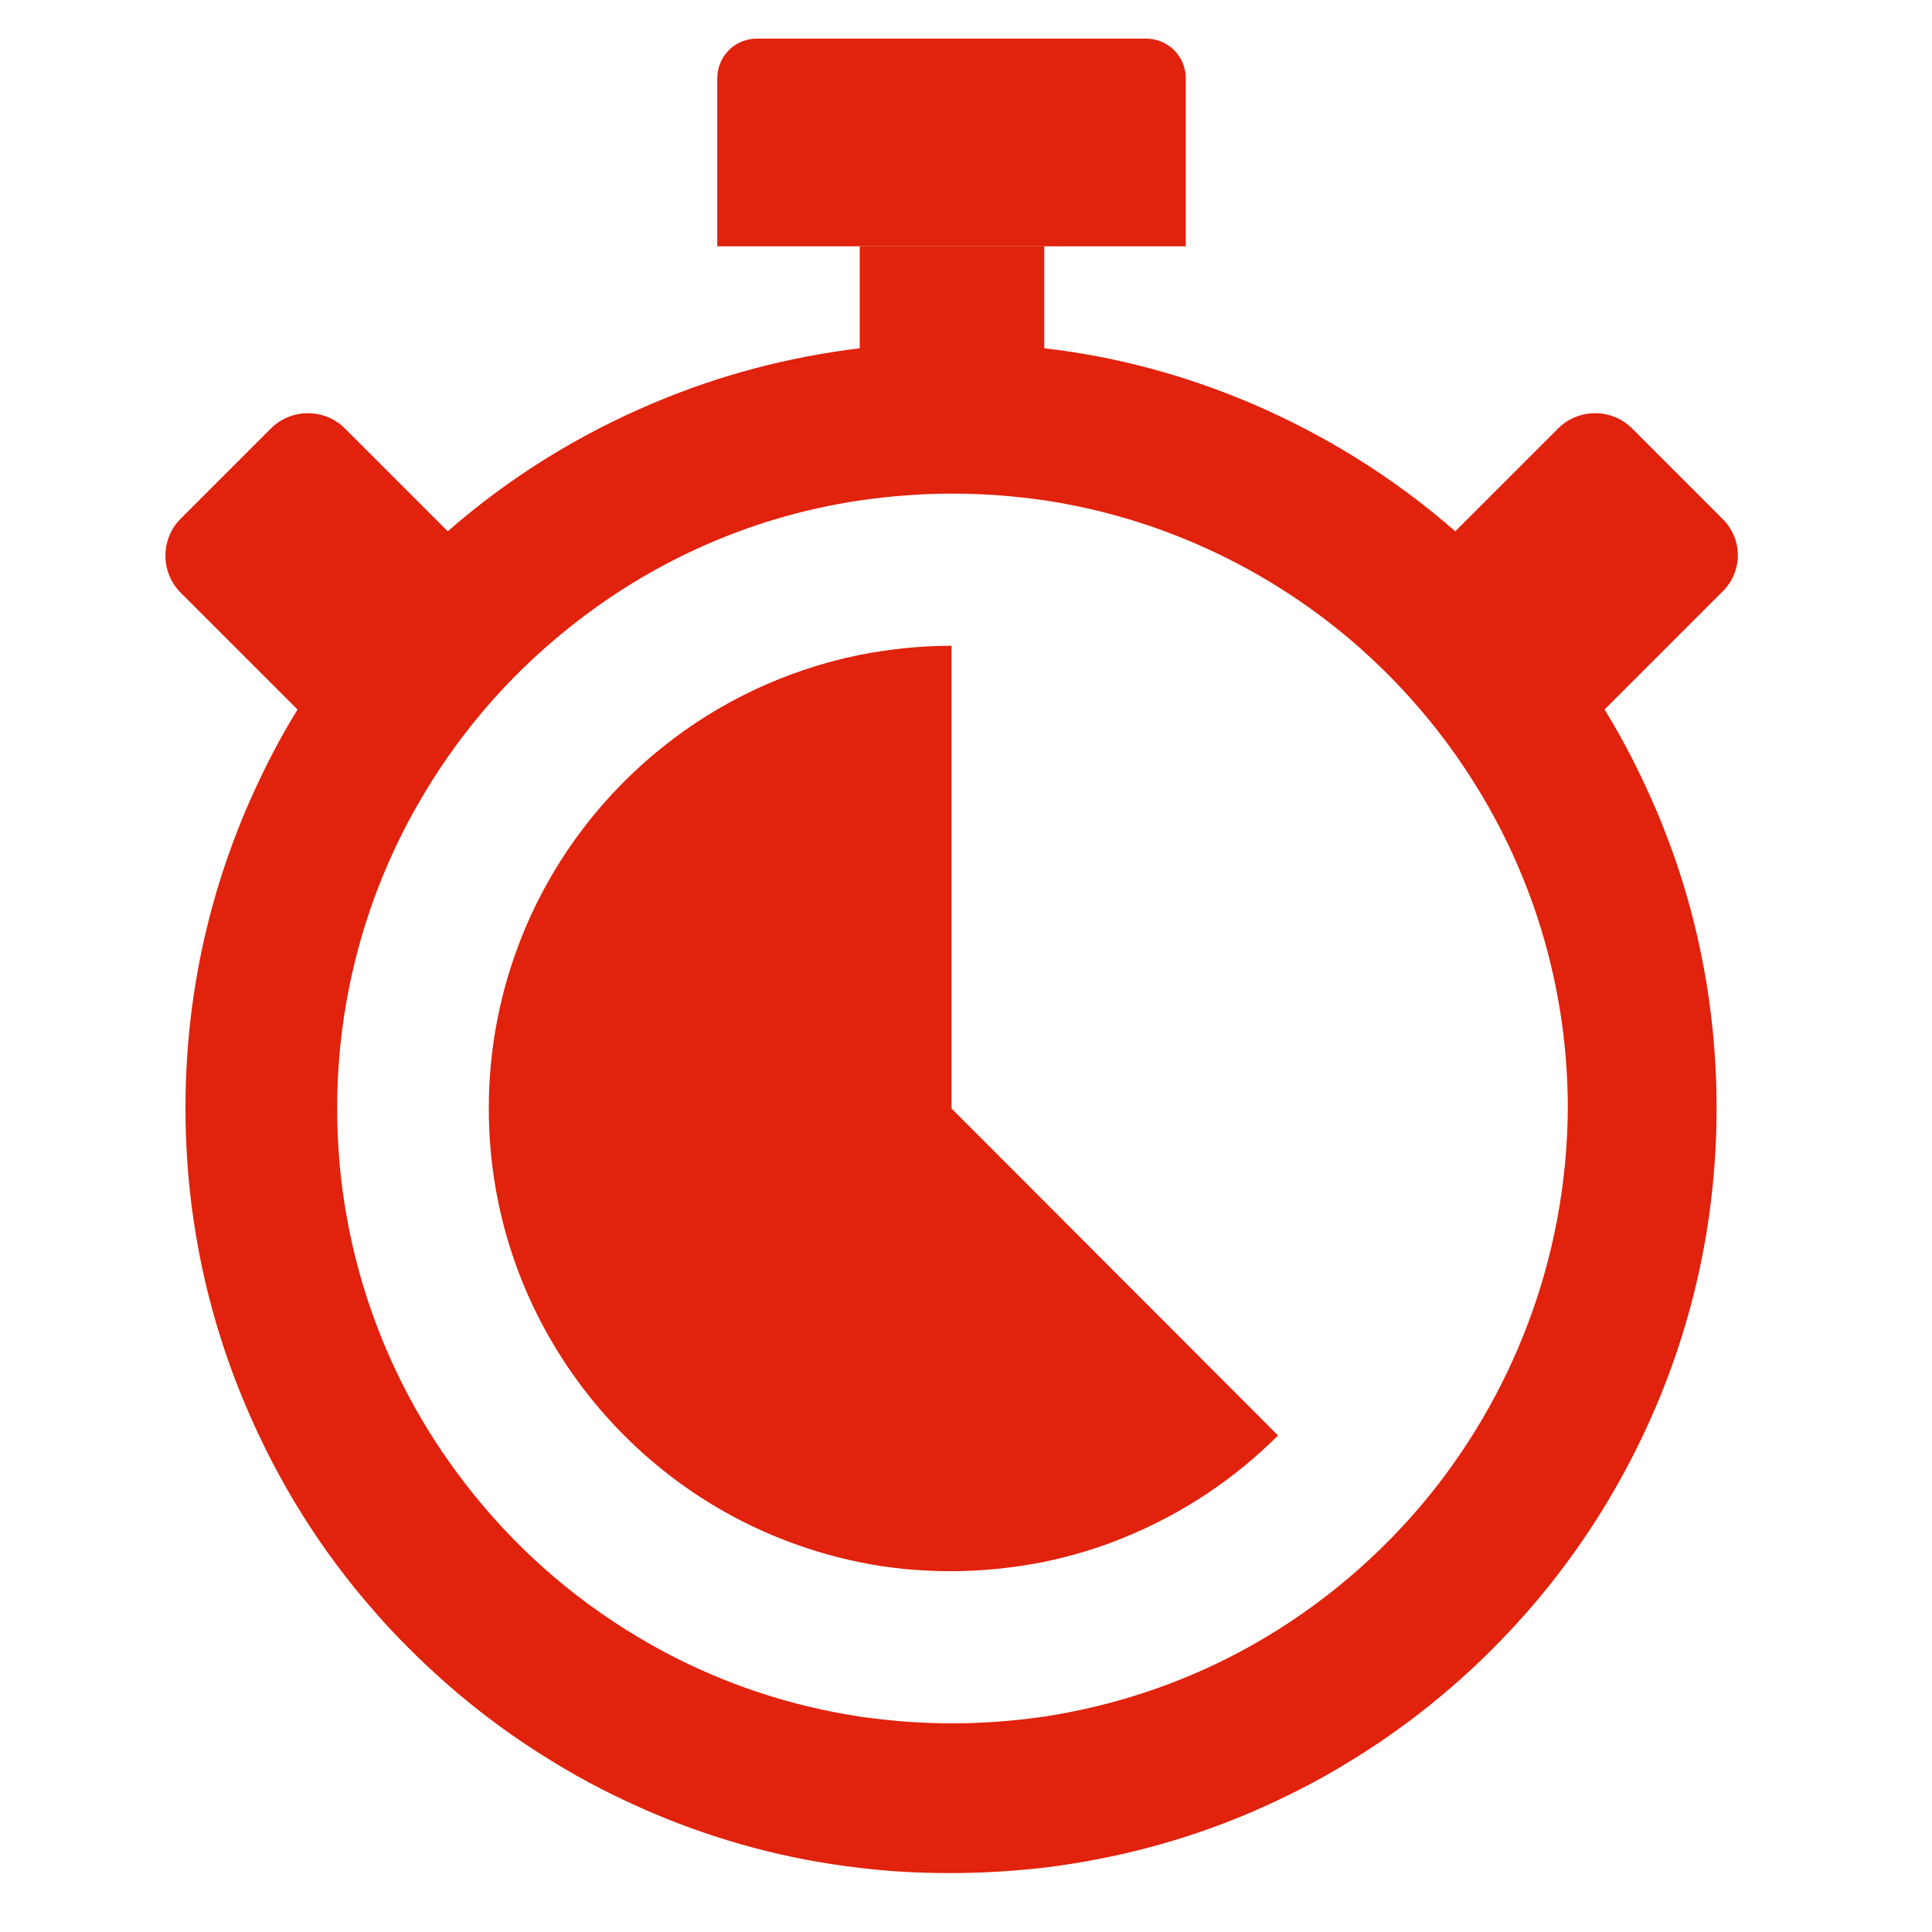 <?xml version="1.0" encoding="utf-8"?>
<!-- Generator: Adobe Illustrator 24.1.0, SVG Export Plug-In . SVG Version: 6.00 Build 0)  -->
<svg version="1.1" id="Calque_1" xmlns="http://www.w3.org/2000/svg" xmlns:xlink="http://www.w3.org/1999/xlink" x="0px" y="0px"
	 viewBox="0 0 400 400" style="enable-background:new 0 0 400 400;" xml:space="preserve">
<style type="text/css">
	.st0{fill:#E1220C;}
</style>
<g>
	<path class="st0" d="M197,133.7L197,133.7c-6.6,0-12.9,0.7-19.1,1.9c-15.1,3.1-29,9.7-40.6,19c-12.8,10.2-22.9,23.6-29.1,38.9
		c-4.5,11.1-7,23.2-7,36c0,22.6,7.8,43.3,20.9,59.7c10.2,12.8,23.6,22.9,38.9,29.1c5.4,2.2,11,3.9,16.8,5.1
		c6.2,1.3,12.6,1.9,19.1,1.9c6.5,0,12.9-0.7,19.1-1.9c5.8-1.2,11.5-2.9,16.8-5.1c12-4.9,22.8-12.1,31.8-21.1L197,229.5V133.7z"/>
	<path class="st0" d="M356.6,107.4l-18.7-18.7c-4.2-4.2-11.1-4.2-15.3,0L301.3,110c-12.7-11.1-27-20-42.5-26.6
		c-13.7-5.8-27.9-9.6-42.6-11.3V51h-38.2v21.1c-14.7,1.8-28.9,5.5-42.6,11.3C119.7,90,105.4,98.9,92.7,110L71.4,88.7
		c-4.2-4.2-11.1-4.2-15.3,0l-18.7,18.7c-4.2,4.2-4.2,11.1,0,15.3l24.2,24.2c-4.1,6.6-7.6,13.6-10.7,20.8
		c-8.3,19.6-12.5,40.3-12.5,61.7c0,21.4,4.2,42.2,12.5,61.7c6.6,15.6,15.5,29.9,26.6,42.5c2.3,2.7,4.8,5.3,7.3,7.8
		c9,9,18.9,16.8,29.6,23.3c6.6,4.1,13.6,7.6,20.8,10.7c13.7,5.8,27.9,9.6,42.6,11.3c6.3,0.8,12.7,1.1,19.1,1.1
		c6.4,0,12.8-0.4,19.1-1.1c14.7-1.8,28.9-5.5,42.6-11.3c7.2-3.1,14.2-6.6,20.8-10.7c10.7-6.5,20.6-14.3,29.6-23.3
		c2.5-2.5,5-5.2,7.3-7.8c11.1-12.7,20-27,26.6-42.5c8.3-19.6,12.5-40.3,12.5-61.7c0-21.4-4.2-42.2-12.5-61.7
		c-3.1-7.2-6.6-14.2-10.7-20.8l0,0l24.2-24.2C360.9,118.5,360.9,111.6,356.6,107.4z M294.3,311.6c-10.5,12.4-23.2,22.7-37.6,30.4
		c-12.4,6.6-26.1,11.2-40.5,13.4c-6.2,0.9-12.6,1.4-19.1,1.4c-6.5,0-12.9-0.5-19.1-1.4c-14.5-2.2-28.1-6.8-40.5-13.4
		c-14.4-7.7-27.2-18-37.6-30.4c-18.8-22.2-30.1-50.9-30.1-82.1c0-21.5,5.4-41.9,14.9-59.7c7.7-14.4,18-27.2,30.4-37.6
		c17.6-14.9,39.2-25.1,63-28.6c6.2-0.9,12.6-1.4,19.1-1.4c6.5,0,12.9,0.5,19.1,1.4c23.8,3.6,45.4,13.8,63,28.6
		c12.4,10.5,22.7,23.2,30.4,37.6c9.5,17.8,14.9,38.1,14.9,59.7C324.4,260.7,313,289.4,294.3,311.6z"/>
	<path class="st0" d="M245.5,16.2c0-4.6-3.7-8.2-8.2-8.2h-80.6c-4.6,0-8.2,3.7-8.2,8.2V51h97V16.2z"/>
</g>
</svg>
